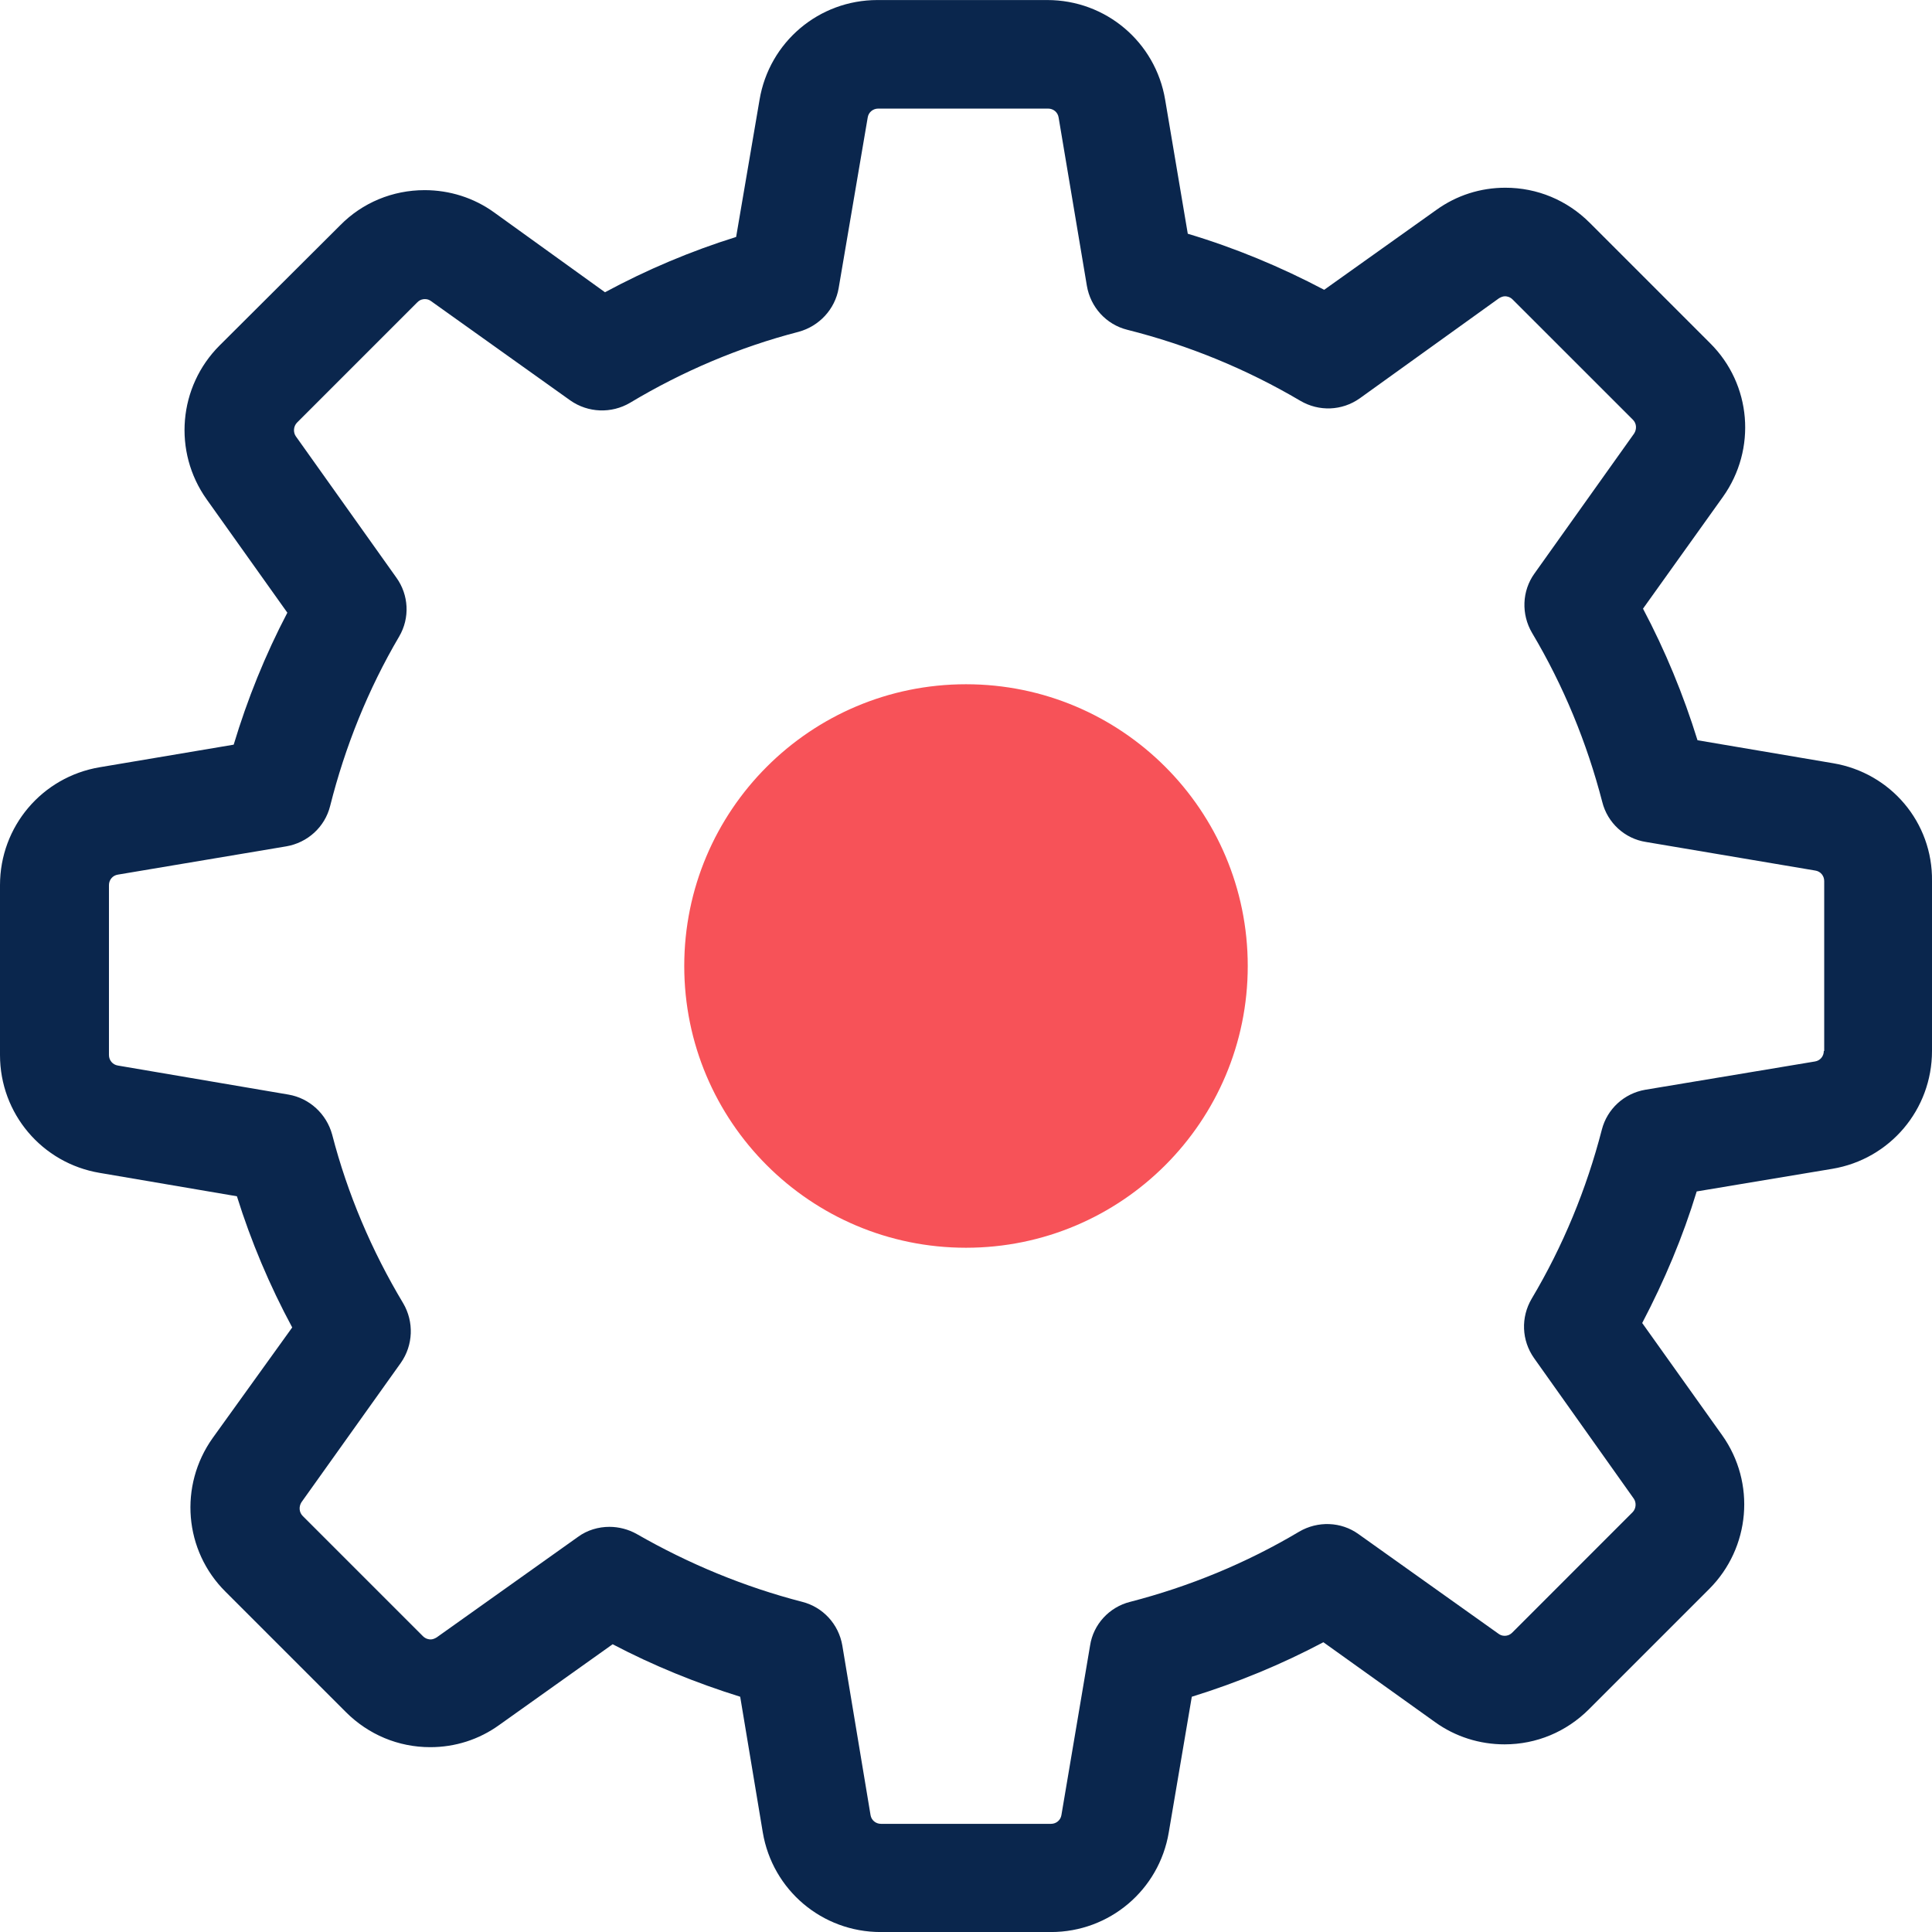 <svg width="48" height="48" viewBox="0 0 48 48" fill="none" xmlns="http://www.w3.org/2000/svg">
<path d="M45.543 18.962L42.174 18.391C41.823 17.258 41.372 16.165 40.82 15.122L42.806 12.344C43.648 11.161 43.518 9.547 42.485 8.524L39.497 5.536C38.935 4.974 38.193 4.664 37.401 4.664C36.779 4.664 36.188 4.854 35.686 5.215L32.899 7.2C31.816 6.629 30.683 6.158 29.51 5.807L28.948 2.478C28.708 1.044 27.474 0.001 26.02 0.001H21.799C20.345 0.001 19.112 1.044 18.871 2.478L18.289 5.887C17.166 6.238 16.073 6.699 15.031 7.261L12.273 5.275C11.772 4.914 11.17 4.724 10.549 4.724C9.756 4.724 9.004 5.035 8.453 5.596L5.455 8.584C4.432 9.607 4.292 11.221 5.134 12.405L7.139 15.222C6.588 16.275 6.147 17.368 5.806 18.501L2.477 19.062C1.043 19.303 0 20.537 0 21.99V26.212C0 27.666 1.043 28.899 2.477 29.14L5.886 29.721C6.237 30.844 6.698 31.937 7.26 32.98L5.284 35.727C4.442 36.911 4.572 38.525 5.605 39.548L8.593 42.536C9.155 43.097 9.897 43.408 10.689 43.408C11.311 43.408 11.902 43.218 12.403 42.857L15.221 40.851C16.234 41.383 17.297 41.814 18.39 42.155L18.951 45.524C19.192 46.958 20.425 48.001 21.879 48.001H26.111C27.564 48.001 28.798 46.958 29.038 45.524L29.61 42.155C30.743 41.804 31.836 41.353 32.879 40.801L35.656 42.787C36.158 43.148 36.759 43.338 37.381 43.338C38.173 43.338 38.915 43.027 39.477 42.466L42.465 39.478C43.487 38.455 43.628 36.84 42.786 35.657L40.8 32.87C41.352 31.817 41.813 30.724 42.154 29.601L45.523 29.039C46.957 28.799 48 27.566 48 26.111V21.89C48.02 20.436 46.977 19.203 45.543 18.962ZM45.312 26.111C45.312 26.242 45.222 26.352 45.092 26.372L40.88 27.074C40.349 27.164 39.928 27.555 39.797 28.067C39.416 29.541 38.835 30.955 38.053 32.268C37.782 32.729 37.802 33.301 38.113 33.742L40.59 37.232C40.66 37.332 40.65 37.482 40.56 37.572L37.572 40.561C37.501 40.631 37.431 40.641 37.381 40.641C37.321 40.641 37.271 40.621 37.231 40.591L33.751 38.114C33.32 37.803 32.739 37.783 32.277 38.054C30.964 38.836 29.55 39.417 28.076 39.798C27.555 39.929 27.163 40.36 27.083 40.881L26.371 45.093C26.351 45.223 26.241 45.313 26.111 45.313H21.889C21.759 45.313 21.648 45.223 21.628 45.093L20.927 40.881C20.836 40.35 20.445 39.929 19.934 39.798C18.5 39.428 17.116 38.856 15.823 38.114C15.612 37.994 15.371 37.934 15.141 37.934C14.87 37.934 14.589 38.014 14.359 38.184L10.849 40.681C10.799 40.711 10.749 40.731 10.699 40.731C10.659 40.731 10.579 40.721 10.508 40.651L7.52 37.663C7.43 37.572 7.42 37.432 7.49 37.322L9.957 33.862C10.268 33.421 10.288 32.84 10.017 32.379C9.235 31.075 8.633 29.661 8.252 28.187C8.112 27.676 7.691 27.285 7.169 27.195L2.928 26.473C2.798 26.452 2.707 26.342 2.707 26.212V21.99C2.707 21.86 2.798 21.75 2.928 21.73L7.109 21.028C7.641 20.938 8.072 20.547 8.202 20.025C8.573 18.551 9.145 17.127 9.917 15.814C10.188 15.352 10.157 14.781 9.847 14.35L7.35 10.84C7.28 10.74 7.29 10.59 7.38 10.499L10.368 7.511C10.438 7.441 10.508 7.431 10.559 7.431C10.619 7.431 10.669 7.451 10.709 7.481L14.168 9.948C14.61 10.259 15.191 10.279 15.652 10.008C16.956 9.226 18.37 8.624 19.844 8.243C20.355 8.103 20.746 7.682 20.836 7.16L21.558 2.919C21.578 2.789 21.689 2.698 21.819 2.698H26.04C26.171 2.698 26.281 2.789 26.301 2.919L27.003 7.1C27.093 7.632 27.484 8.063 28.006 8.193C29.52 8.574 30.964 9.166 32.307 9.958C32.769 10.229 33.34 10.209 33.781 9.898L37.241 7.411C37.291 7.381 37.341 7.361 37.391 7.361C37.431 7.361 37.511 7.371 37.581 7.441L40.57 10.429C40.66 10.519 40.67 10.66 40.6 10.77L38.123 14.249C37.812 14.681 37.792 15.262 38.063 15.723C38.845 17.037 39.426 18.451 39.808 19.925C39.938 20.446 40.369 20.837 40.891 20.918L45.102 21.629C45.232 21.649 45.322 21.76 45.322 21.89V26.111H45.312Z" fill="#0A264D"/>
<circle cx="24" cy="24" r="7" fill="#F75258"/>
</svg>
